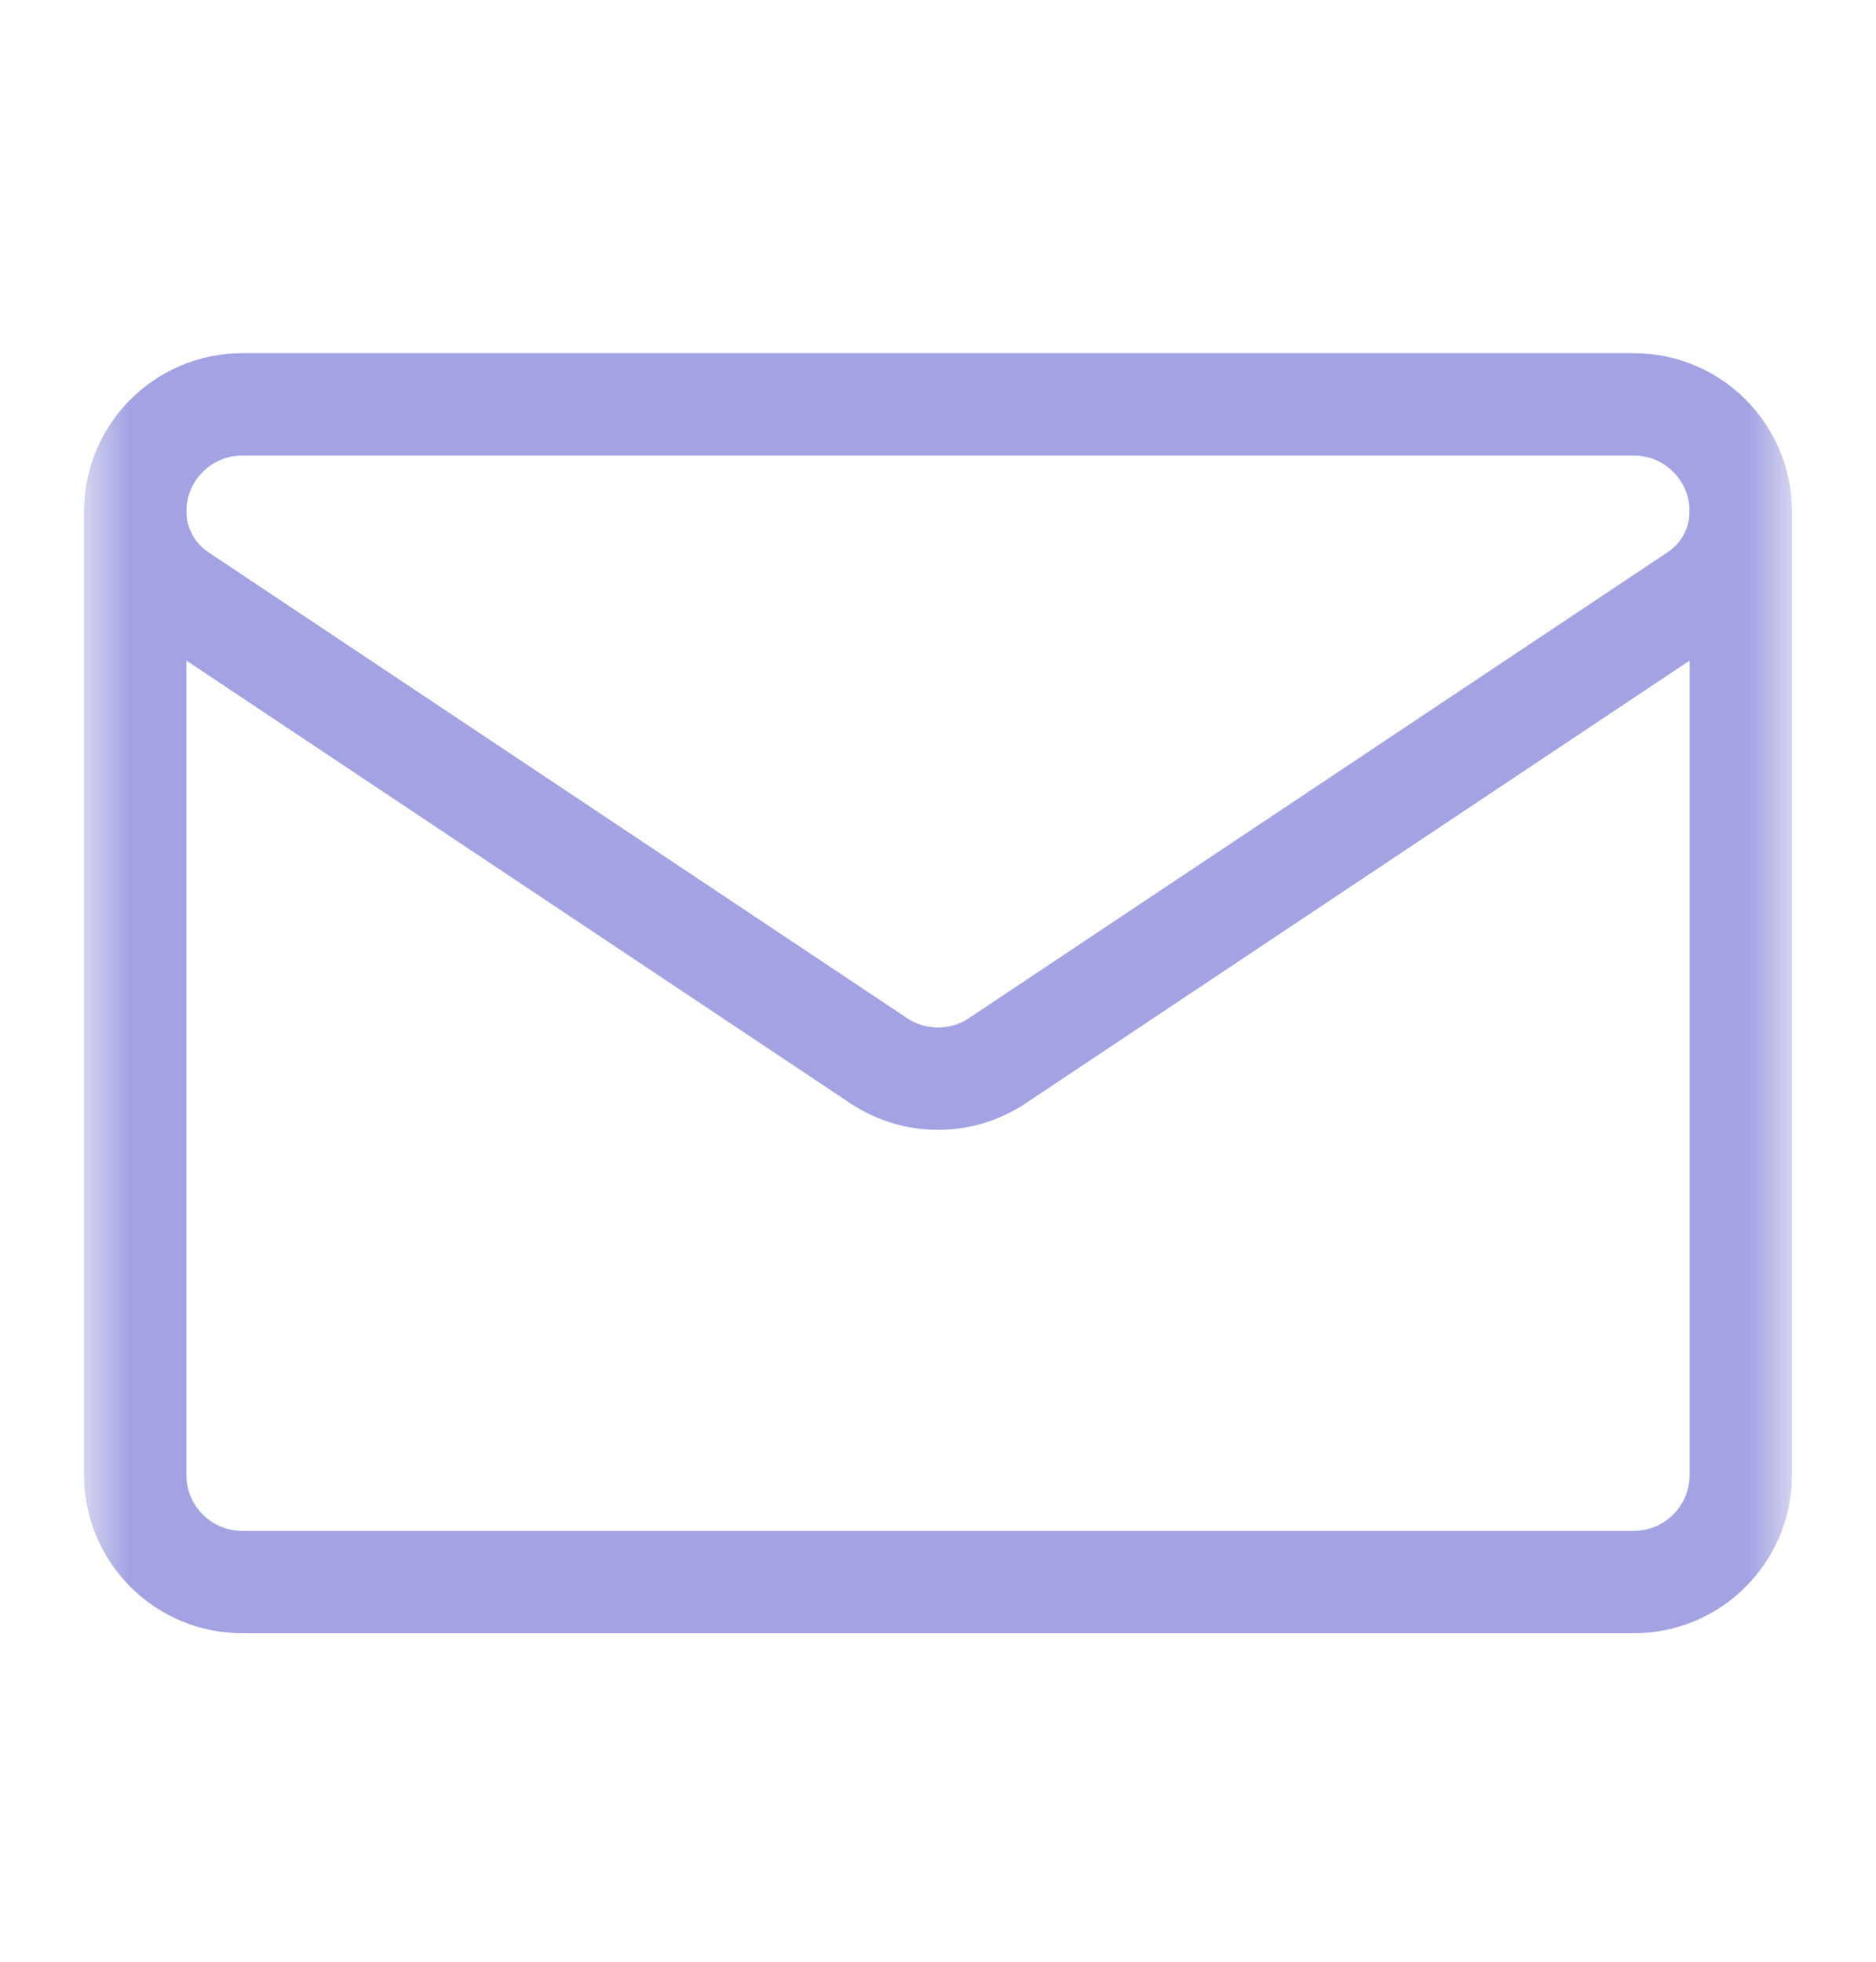 <svg width="22" height="23" viewBox="0 0 22 23" fill="none" xmlns="http://www.w3.org/2000/svg">
<mask id="mask0_2967_2515" style="mask-type:luminance" maskUnits="userSpaceOnUse" x="1" y="1" width="20" height="21">
<path d="M1 1.645H21V21.645H1V1.645Z" fill="white"/>
</mask>
<g mask="url(#mask0_2967_2515)">
<path d="M2.108 6.972C1.782 6.754 1.586 6.388 1.586 5.996V5.995C1.586 5.303 2.148 4.741 2.841 4.741H19.159C19.852 4.741 20.414 5.303 20.414 5.995V5.996V5.996C20.414 6.388 20.218 6.754 19.892 6.972C18.299 8.034 13.501 11.232 11.696 12.436C11.275 12.717 10.725 12.717 10.304 12.436C8.499 11.232 3.701 8.034 2.108 6.972Z" stroke="#A3A3E3" stroke-width="1.2" stroke-miterlimit="10" stroke-linecap="round" stroke-linejoin="round"/>
<path d="M1.586 5.997V17.294C1.586 17.627 1.718 17.946 1.954 18.181C2.189 18.417 2.508 18.549 2.841 18.549H19.159C19.492 18.549 19.811 18.417 20.046 18.181C20.282 17.946 20.414 17.627 20.414 17.294V5.997" stroke="#A3A3E3" stroke-width="1.2" stroke-miterlimit="10" stroke-linecap="round" stroke-linejoin="round"/>
</g>
</svg>
